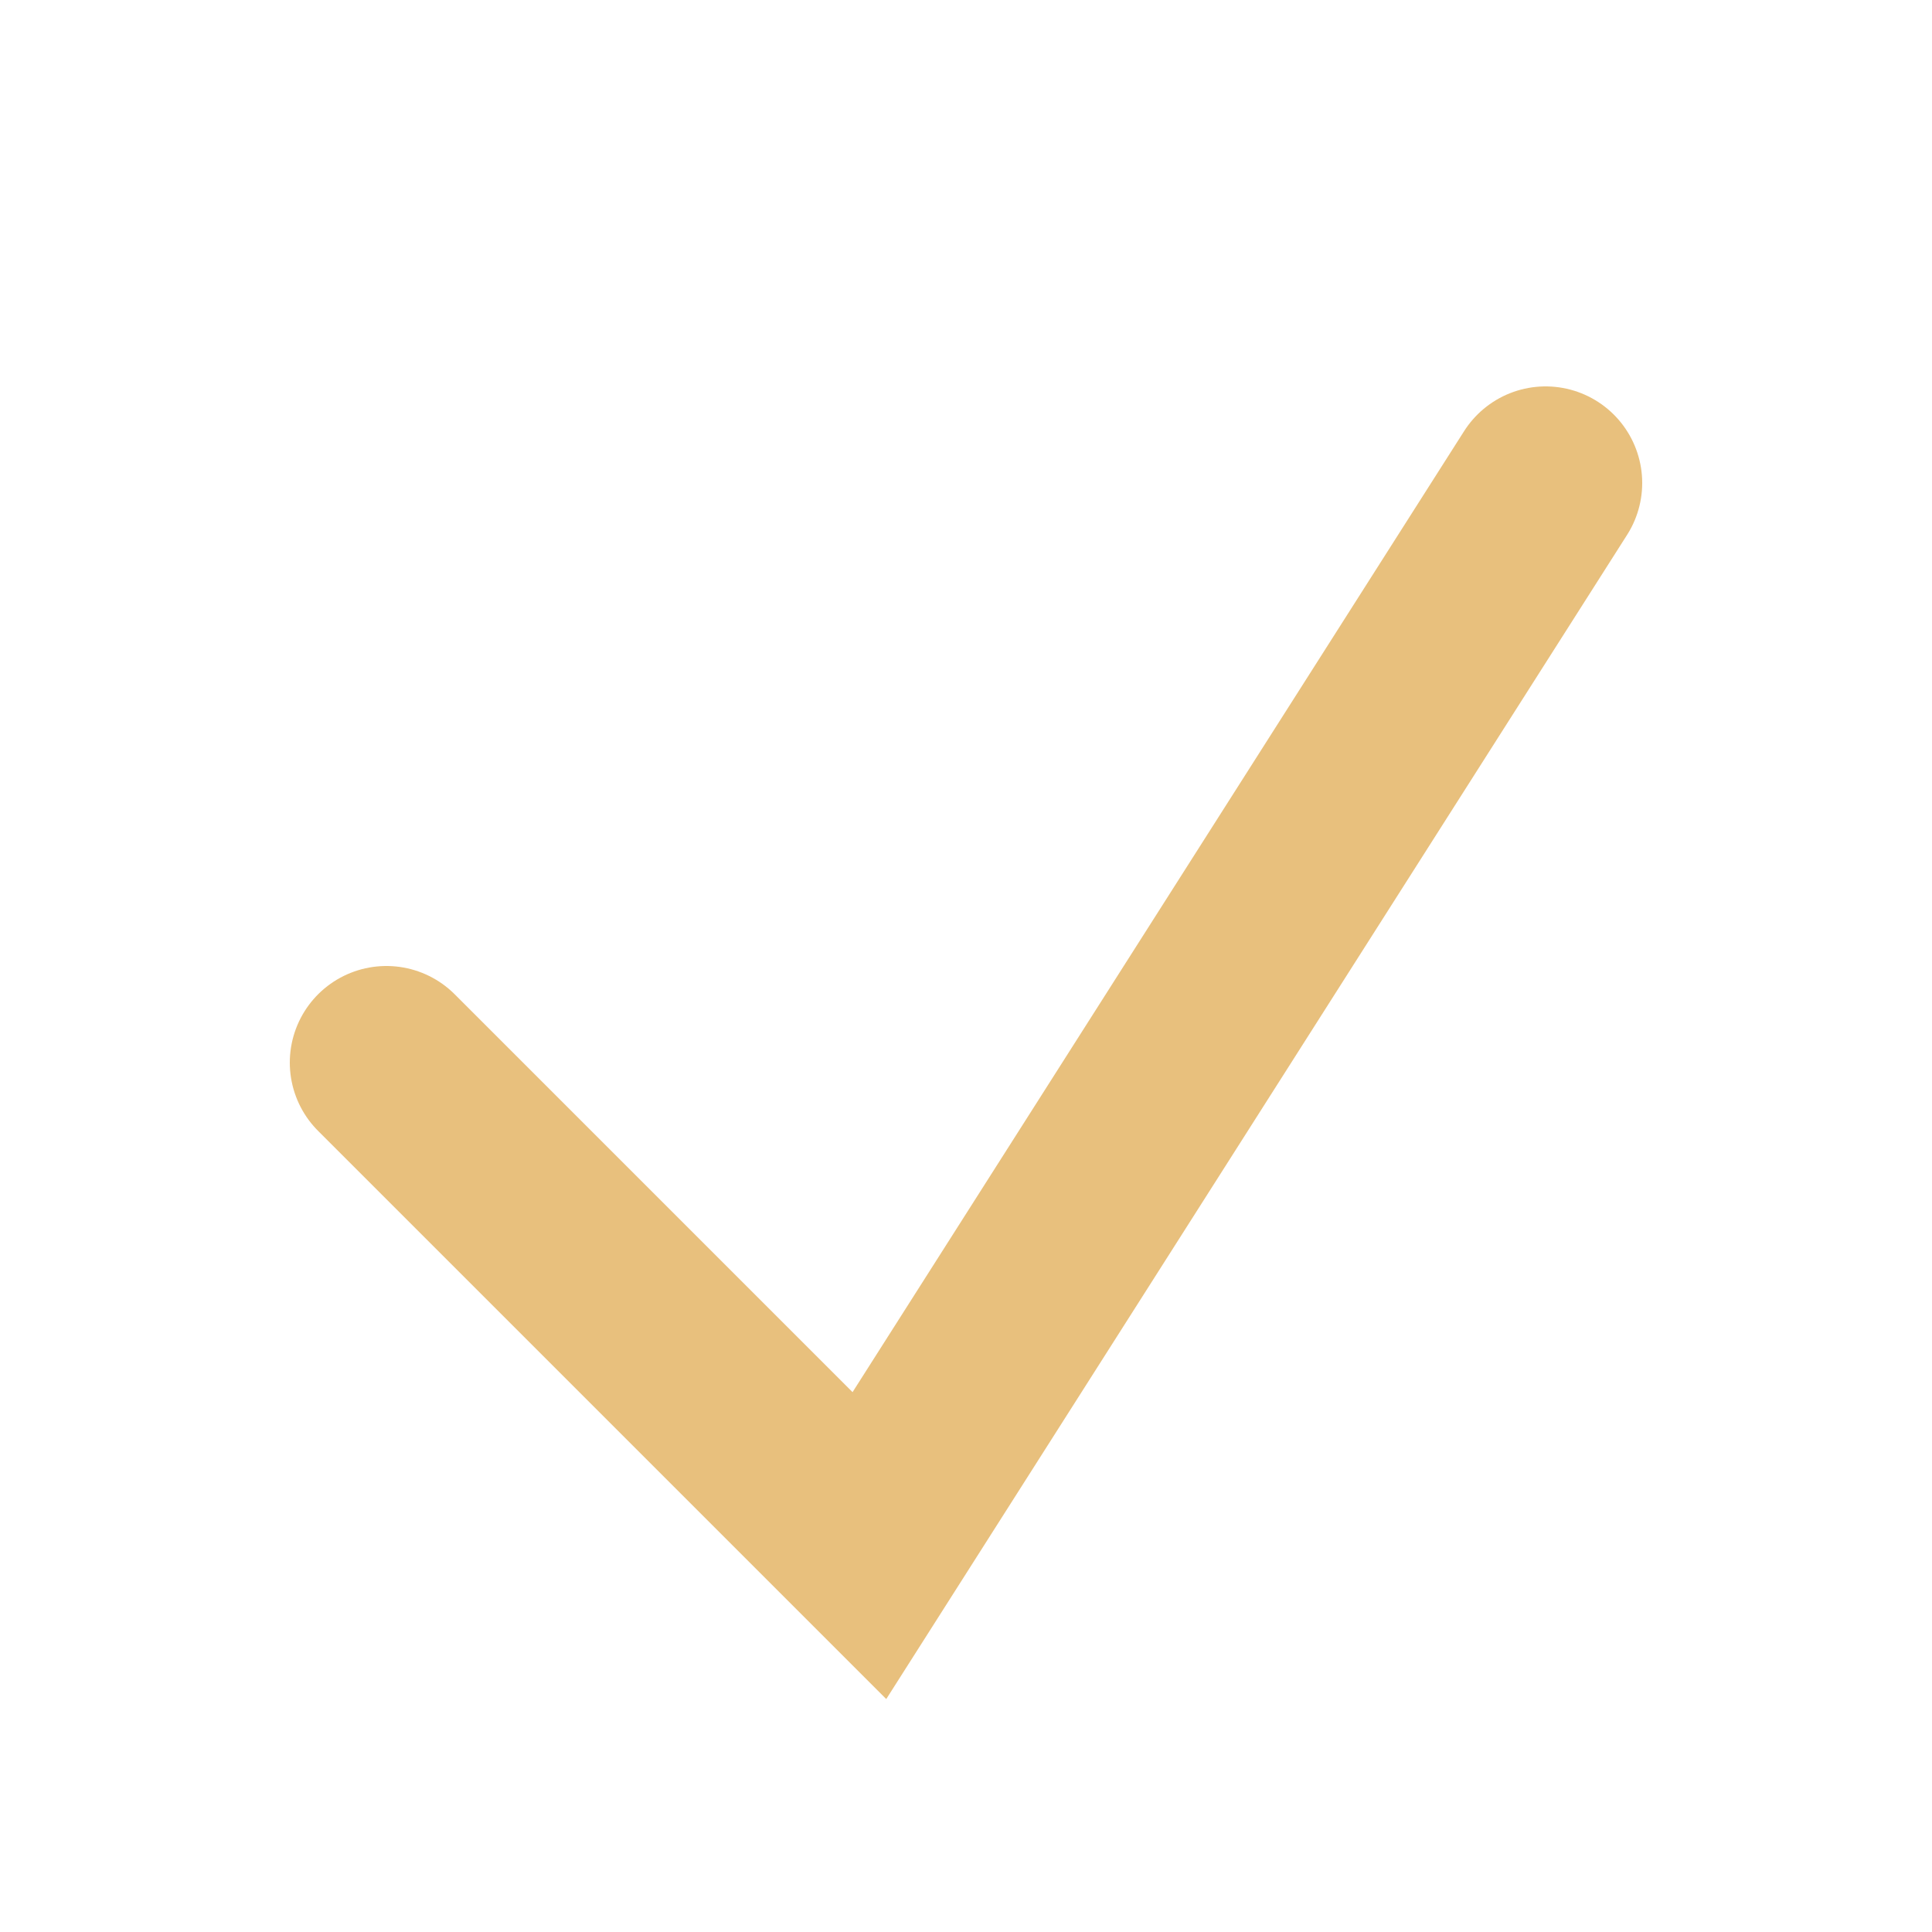 <?xml version="1.0" encoding="UTF-8"?>
<svg xmlns="http://www.w3.org/2000/svg" viewBox="0 0 20 20" width="32" height="32"><polyline points="4,11 9,16 16,5" fill="none" stroke="#E8C07D" stroke-width="2" stroke-linecap="round"/></svg>
